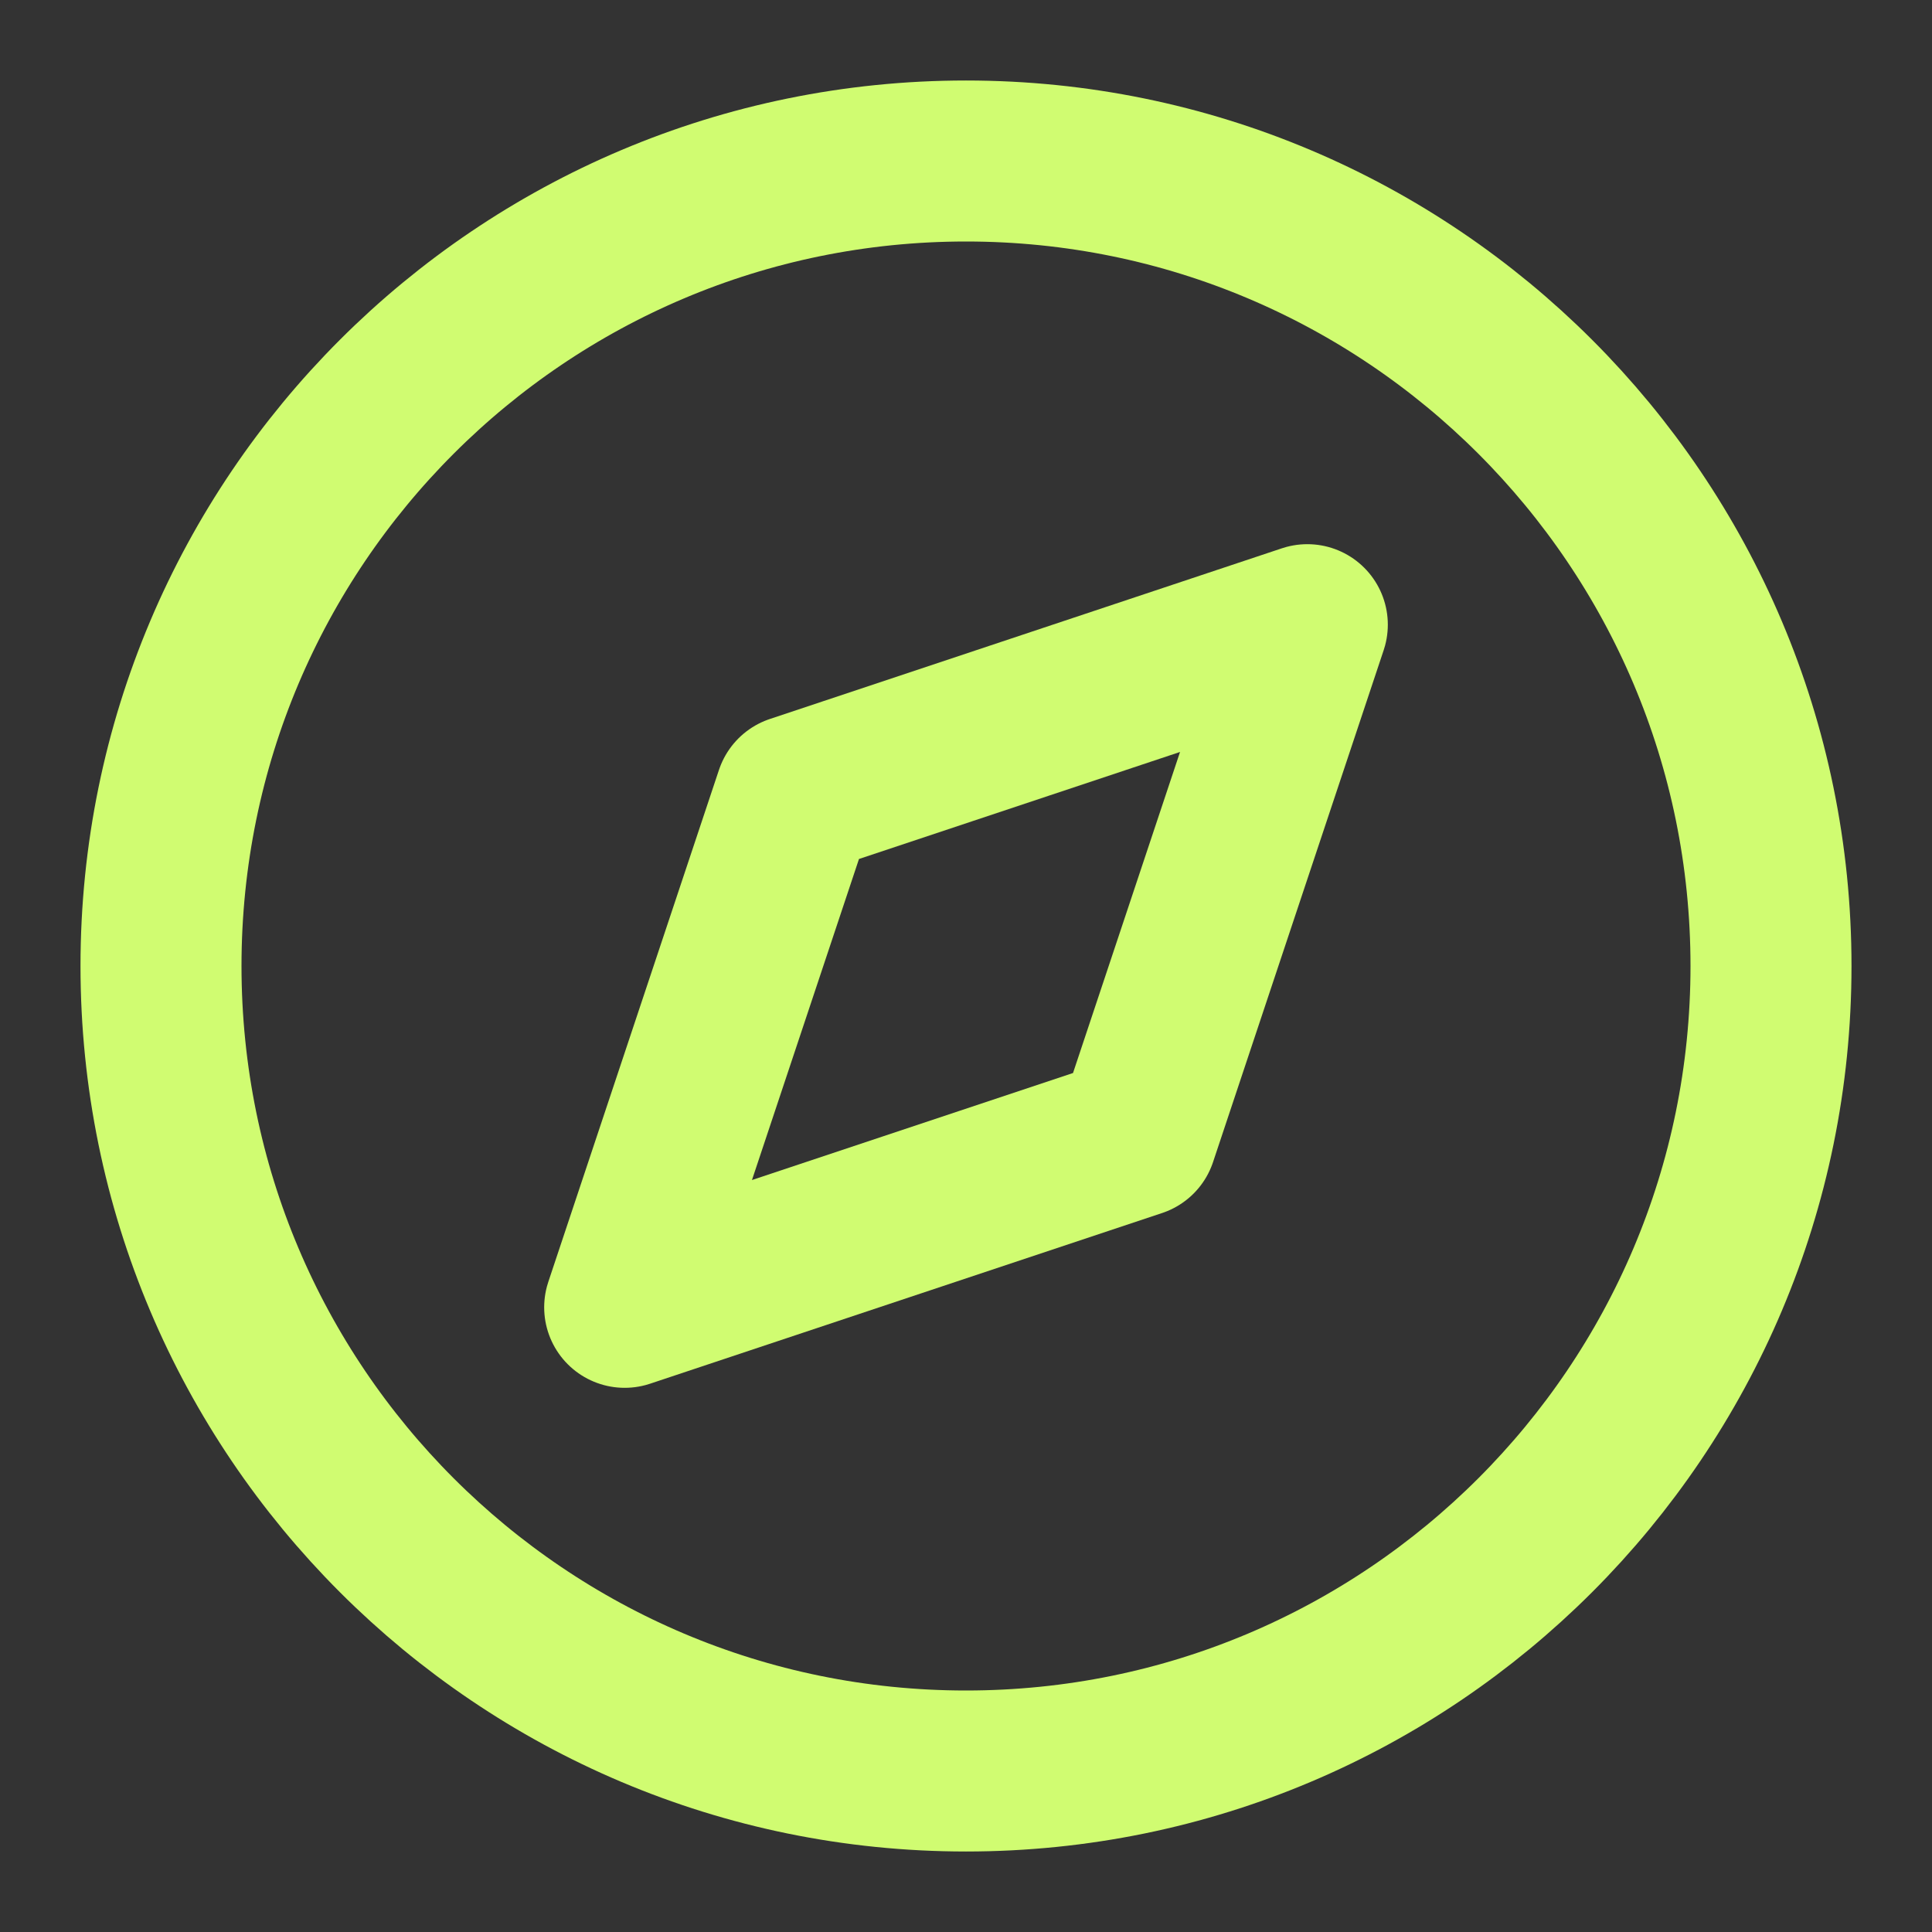 <svg width="48" height="48" viewBox="0 0 48 48" fill="none" xmlns="http://www.w3.org/2000/svg">
<rect x="0" y="0" width="48" height="48" fill="#333333" stroke="none"/>
<path d="M24 44C35.046 44 44 35.046 44 24C44 12.954 35.046 4 24 4C12.954 4 4 12.954 4 24C4 35.046 12.954 44 24 44Z" stroke="#D0FC71" stroke-width="4" stroke-linecap="round" stroke-linejoin="round"/>
<path d="M32.48 15.52L28.24 28.24L15.52 32.48L19.76 19.76L32.48 15.52Z" stroke="#D0FC71" stroke-width="4" stroke-linecap="round" stroke-linejoin="round"/>
</svg>
